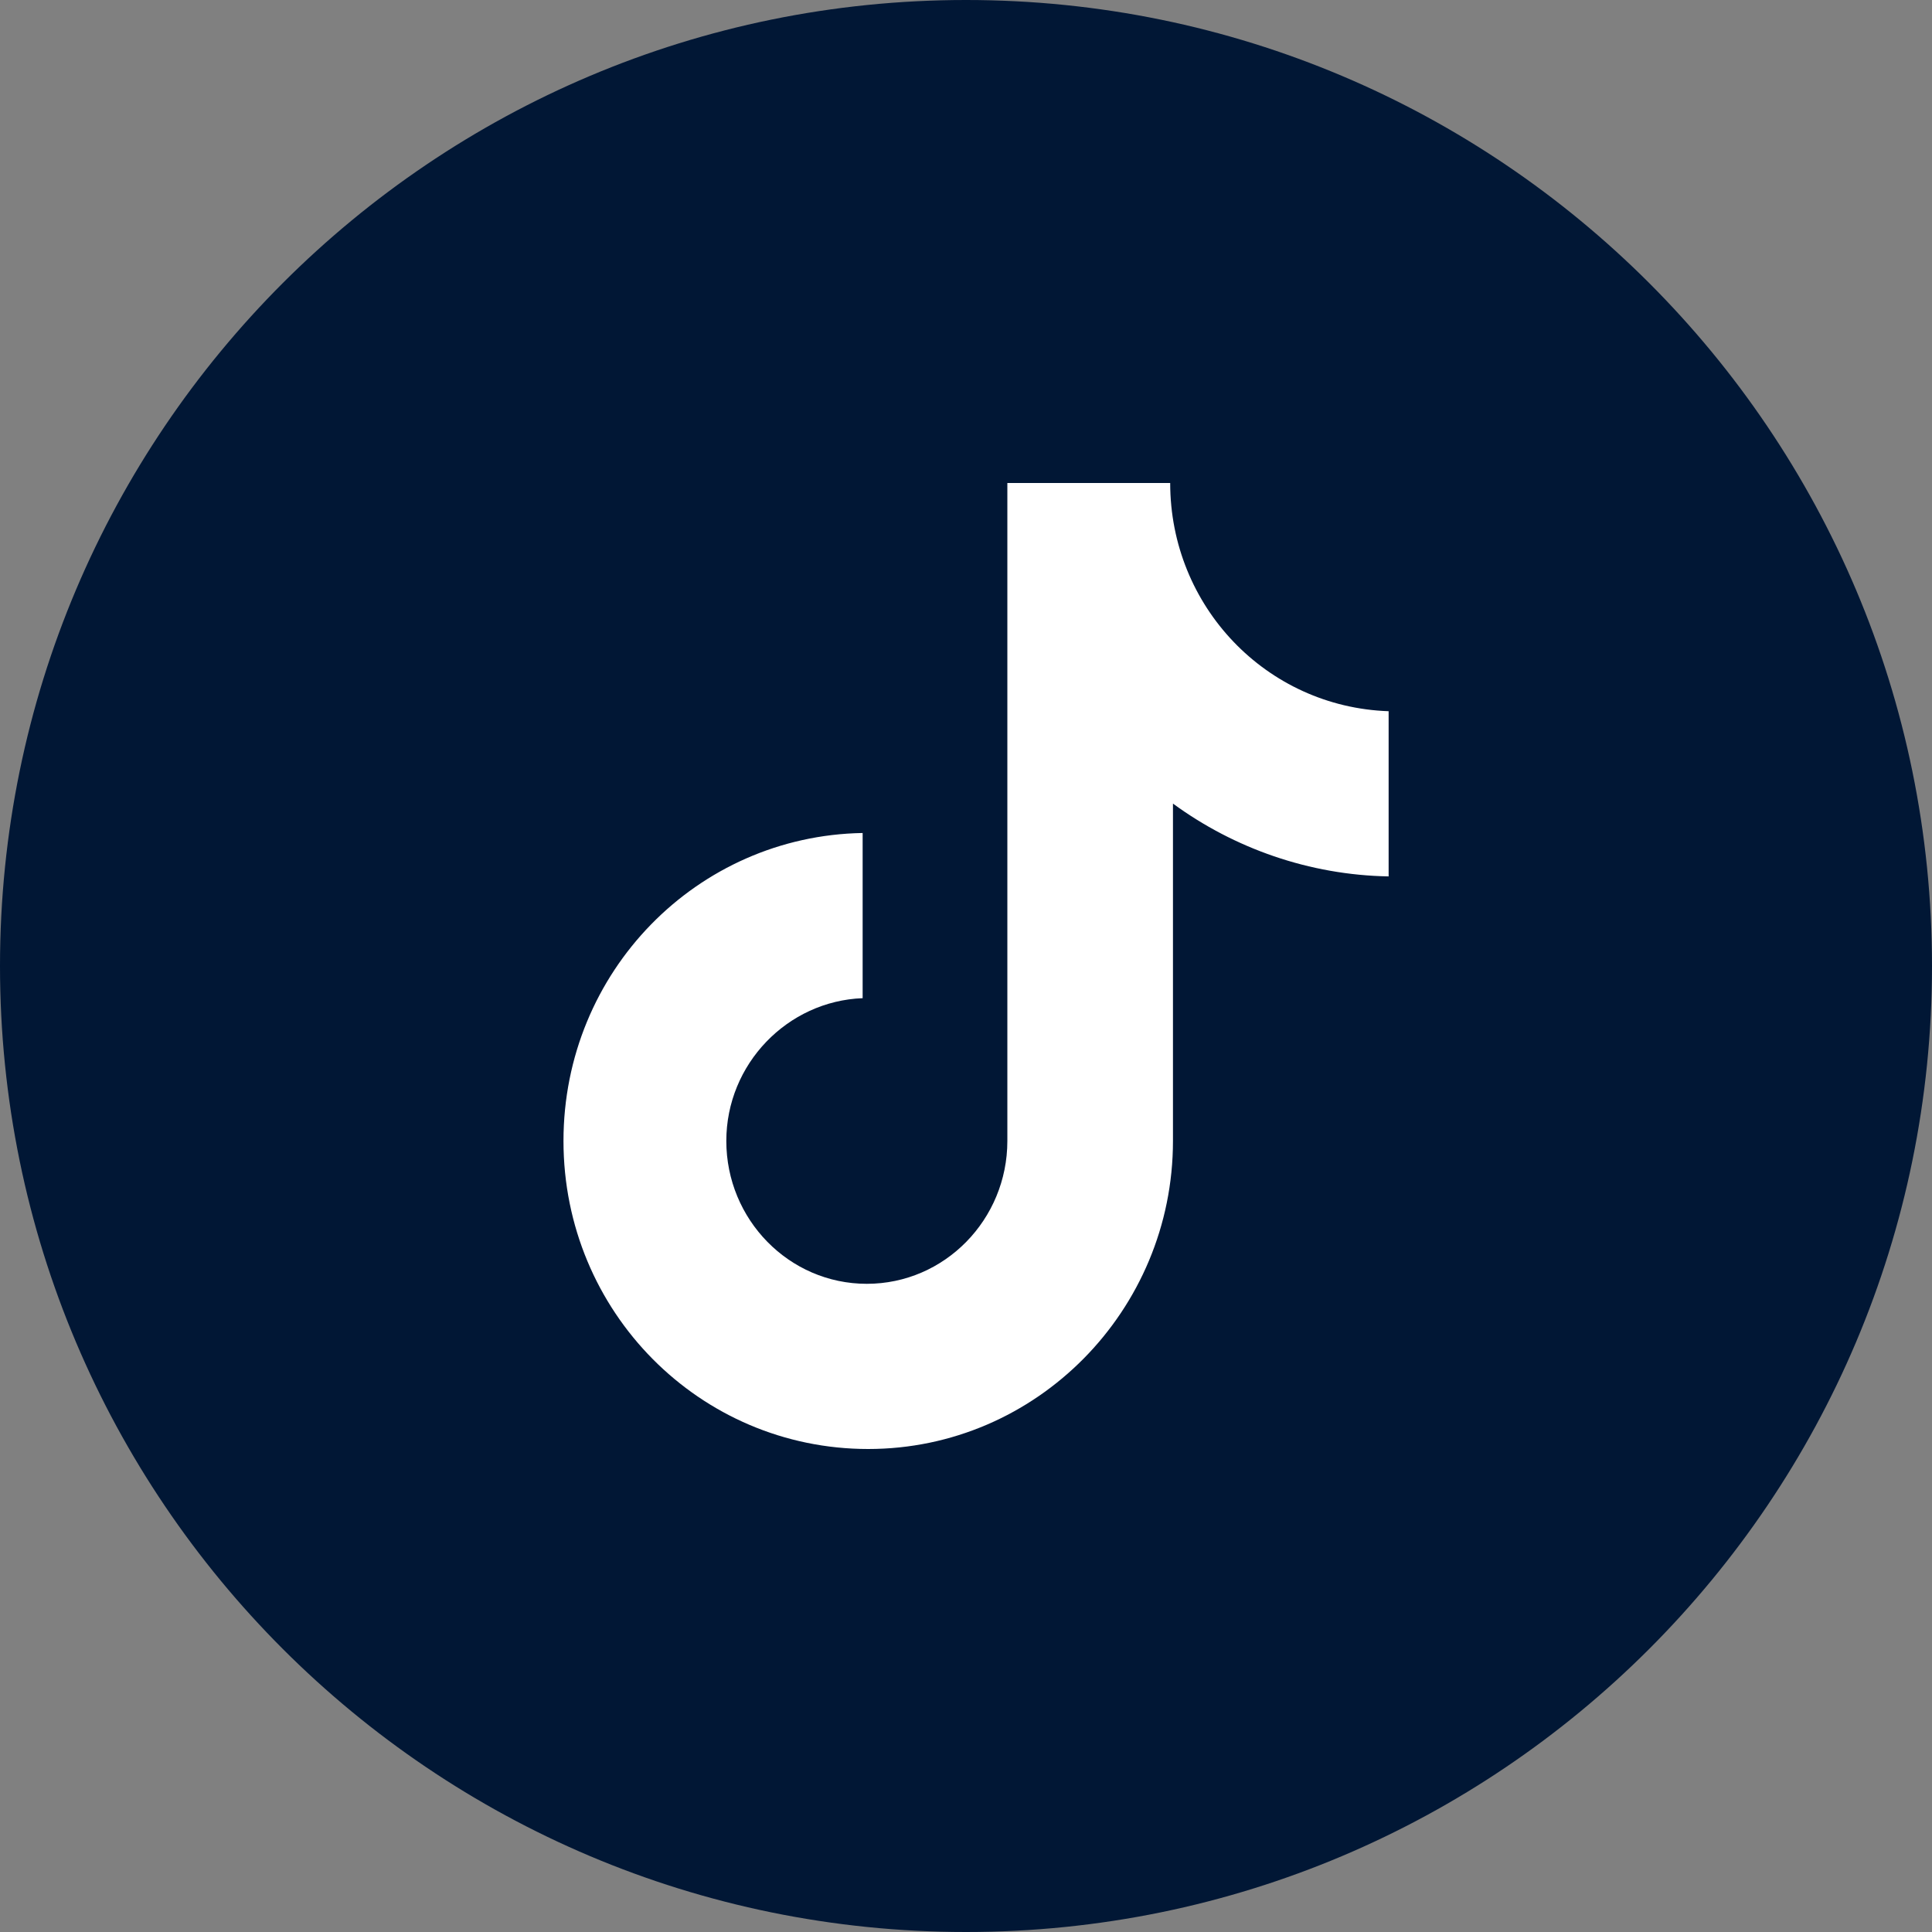 <svg width="32" height="32" viewBox="0 0 32 32" fill="none" xmlns="http://www.w3.org/2000/svg">
<rect x="0" y="0" width="32" height="32" fill="#808080" stroke="none"/>
<path d="M0 16C0 24.837 7.163 32 16 32C24.837 32 32 24.837 32 16C32 7.163 24.837 0 16 0C7.163 0 0 7.163 0 16Z" fill="#011735"/>
<path d="M19.382 8H16.685V18.898C16.685 20.197 15.648 21.264 14.357 21.264C13.067 21.264 12.03 20.197 12.03 18.898C12.03 17.623 13.044 16.58 14.288 16.533V13.797C11.546 13.844 9.333 16.093 9.333 18.898C9.333 21.728 11.592 24 14.38 24C17.169 24 19.428 21.704 19.428 18.898V13.31C20.442 14.052 21.686 14.493 23 14.516V11.78C20.972 11.71 19.382 10.041 19.382 8Z" fill="white"/>
</svg>
